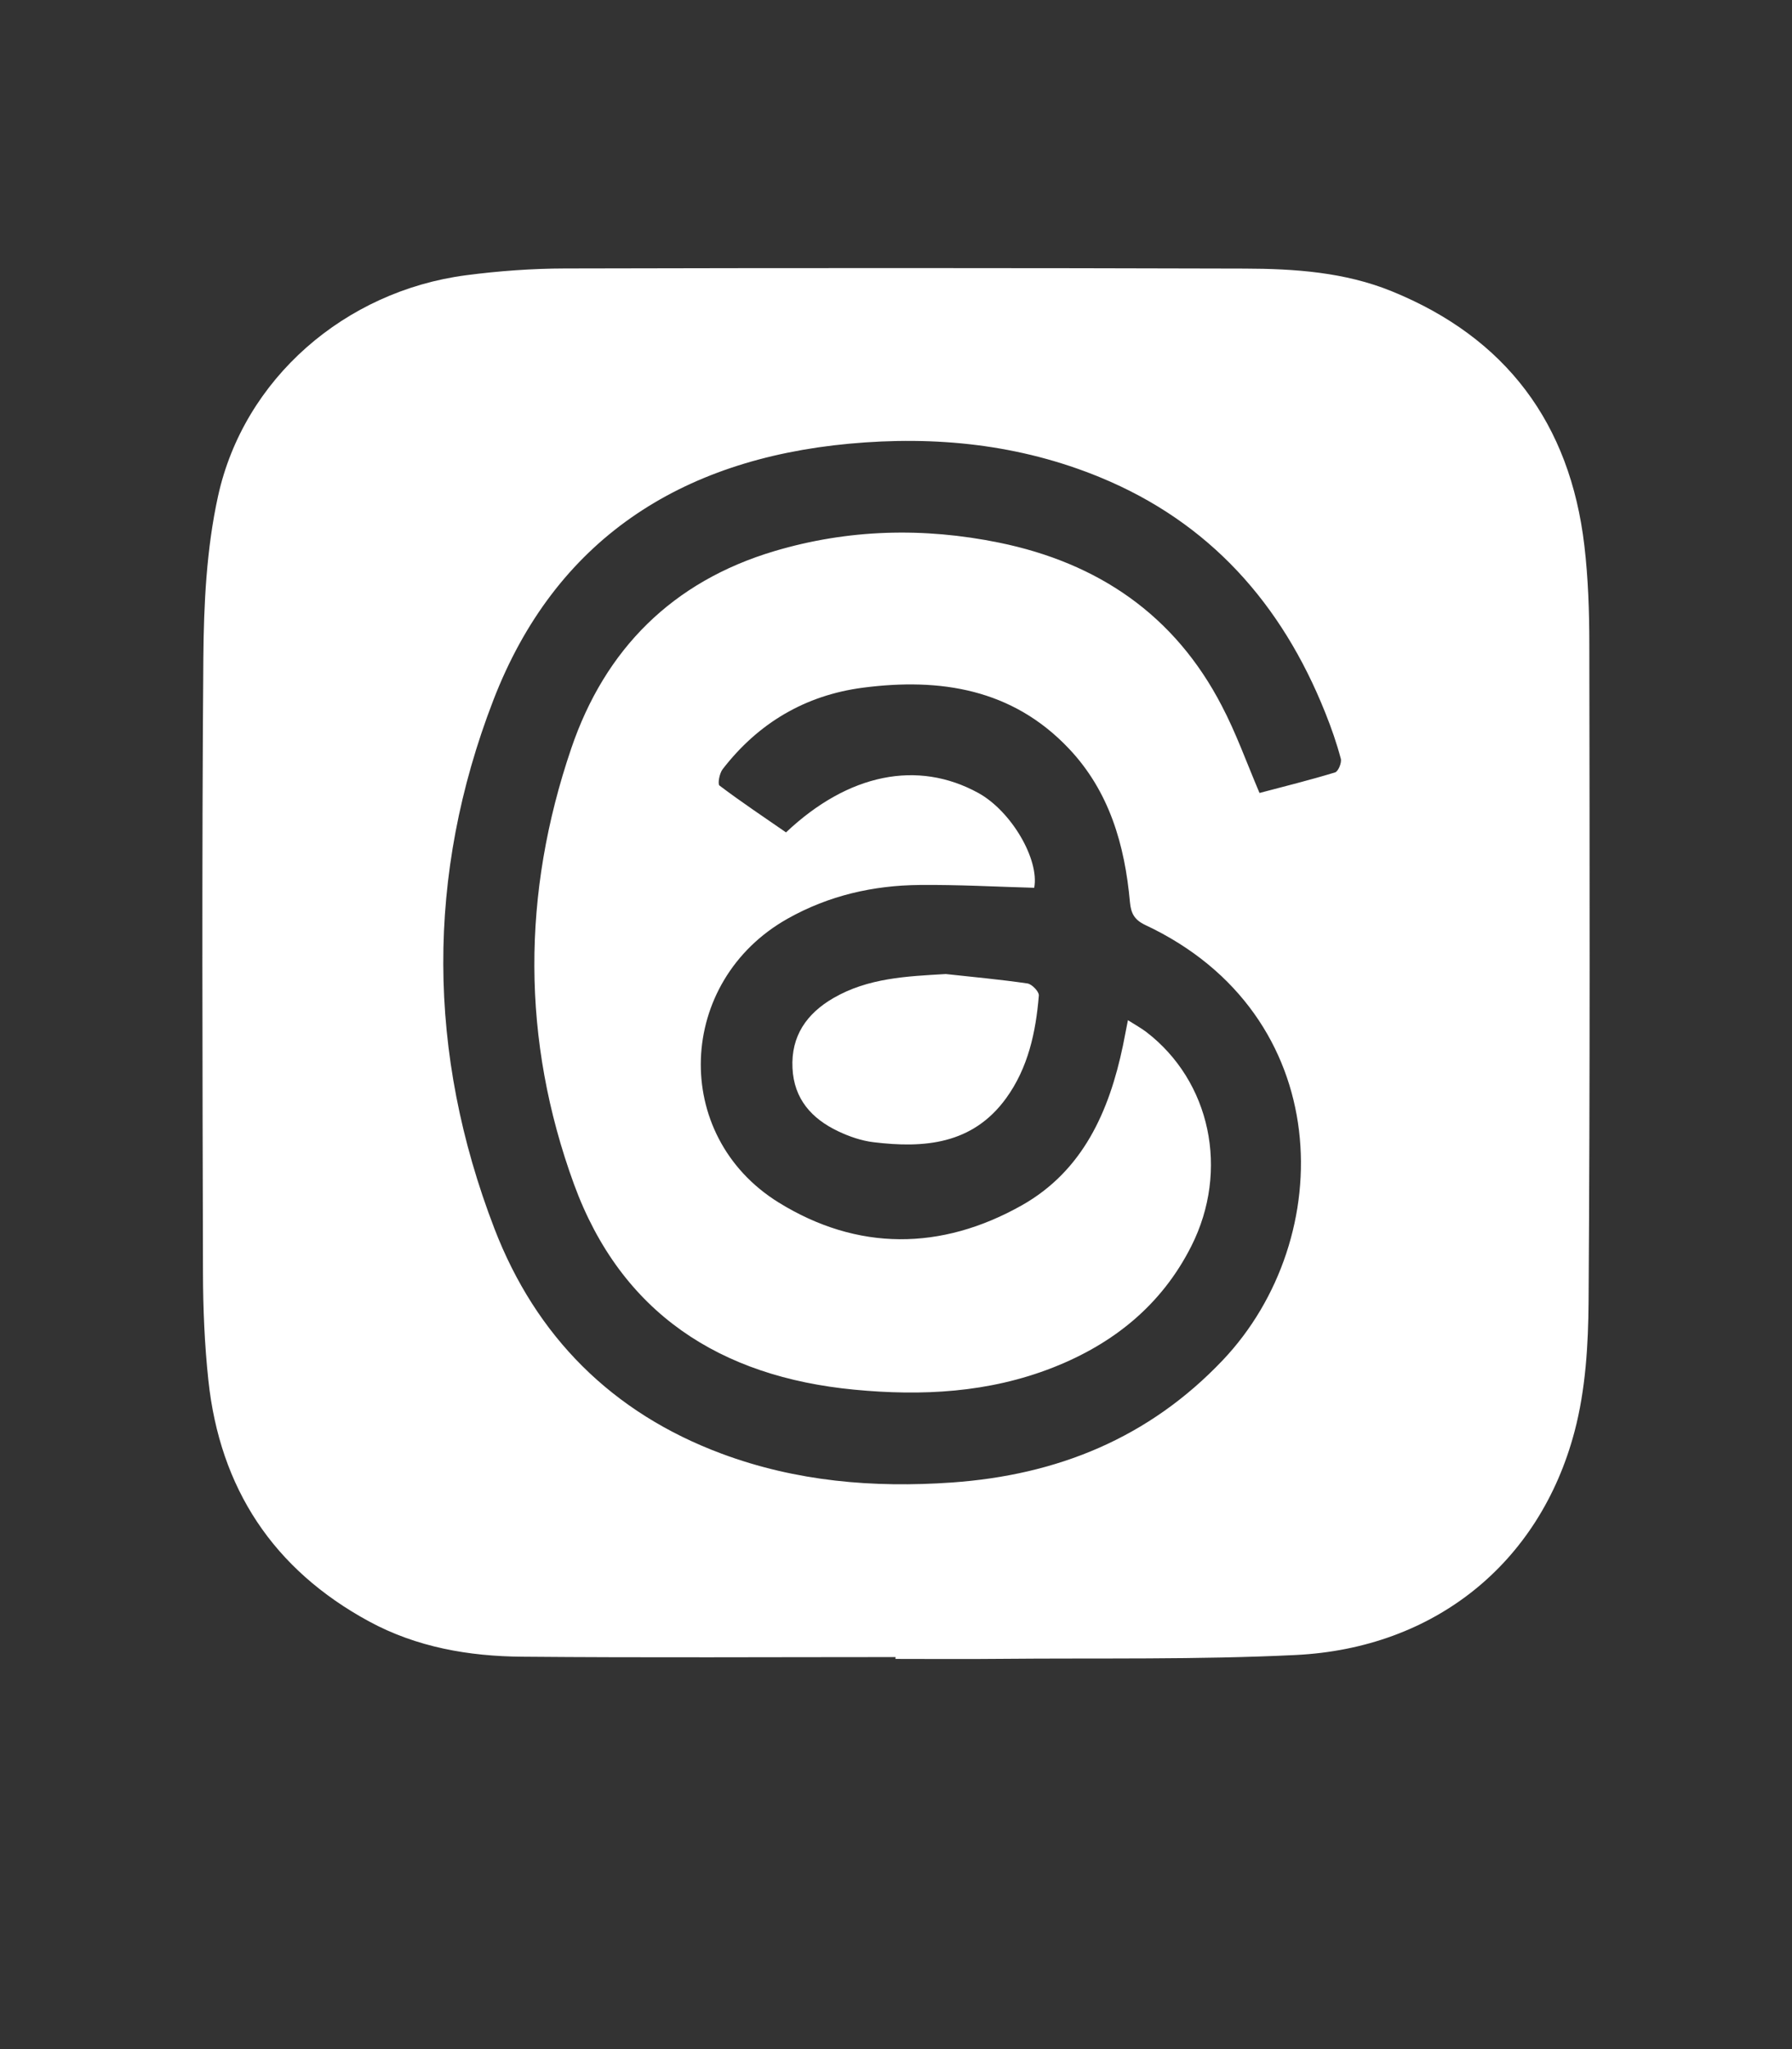 <?xml version="1.0" encoding="utf-8"?>
<!-- Generator: Adobe Illustrator 16.0.0, SVG Export Plug-In . SVG Version: 6.00 Build 0)  -->
<!DOCTYPE svg PUBLIC "-//W3C//DTD SVG 1.1//EN" "http://www.w3.org/Graphics/SVG/1.1/DTD/svg11.dtd">
<svg version="1.1" id="圖層_1" xmlns="http://www.w3.org/2000/svg" xmlns:xlink="http://www.w3.org/1999/xlink" x="0px" y="0px"
	 width="29.292px" height="33.479px" viewBox="0 0 29.292 33.479" enable-background="new 0 0 29.292 33.479" xml:space="preserve">
<rect x="0" y="0" width="29.292" height="33.479" fill="#333333" stroke="none"/>
<g>
	<path fill-rule="evenodd" clip-rule="evenodd" fill="#FFFFFF" d="M14.639,27.072c-2.035,0-4.071,0.012-6.106-0.006
		c-0.868-0.007-1.719-0.154-2.496-0.574c-1.569-0.85-2.443-2.175-2.631-3.943c-0.062-0.582-0.087-1.17-0.088-1.756
		c-0.008-3.347-0.02-6.694,0.006-10.04c0.007-0.884,0.051-1.788,0.24-2.647c0.422-1.92,2.075-3.35,4.052-3.609
		c0.535-0.07,1.078-0.11,1.617-0.111c3.704-0.009,7.408-0.009,11.112,0.002c0.817,0.002,1.639,0.058,2.406,0.371
		c1.867,0.759,2.913,2.16,3.147,4.155c0.063,0.536,0.081,1.079,0.081,1.619c0.005,3.576,0.012,7.152-0.012,10.728
		c-0.005,0.71-0.049,1.442-0.229,2.124c-0.569,2.156-2.291,3.542-4.557,3.653c-1.609,0.079-3.226,0.048-4.839,0.063
		c-0.568,0.006-1.138,0.001-1.705,0.001C14.639,27.09,14.639,27.081,14.639,27.072z M20.588,12.955
		c0.408-0.108,0.825-0.211,1.235-0.336c0.052-0.016,0.111-0.158,0.094-0.223c-0.068-0.256-0.156-0.508-0.255-0.754
		c-0.709-1.775-1.889-3.107-3.678-3.843c-1.316-0.542-2.696-0.681-4.104-0.55c-2.759,0.256-4.806,1.571-5.817,4.193
		c-1.102,2.856-1.083,5.767,0.018,8.628c0.677,1.76,1.923,3.012,3.714,3.679c1.217,0.454,2.48,0.561,3.764,0.471
		c1.72-0.121,3.217-0.724,4.427-1.997c1.892-1.993,1.856-5.647-1.265-7.111c-0.176-0.083-0.234-0.188-0.251-0.373
		c-0.084-0.933-0.336-1.81-0.997-2.508c-0.925-0.978-2.104-1.16-3.368-0.996c-0.942,0.123-1.711,0.578-2.293,1.332
		c-0.052,0.067-0.084,0.242-0.051,0.267c0.356,0.269,0.728,0.516,1.087,0.765c1.02-0.963,2.153-1.188,3.144-0.644
		c0.542,0.299,1,1.089,0.913,1.549c-0.625-0.017-1.246-0.052-1.867-0.046c-0.762,0.006-1.49,0.172-2.163,0.55
		c-1.816,1.021-1.917,3.541-0.148,4.637c1.29,0.798,2.659,0.788,3.975,0.047c0.998-0.563,1.429-1.534,1.654-2.612
		c0.024-0.124,0.048-0.246,0.081-0.413c0.124,0.079,0.218,0.13,0.302,0.194c1.048,0.805,1.359,2.259,0.735,3.496
		c-0.485,0.963-1.275,1.597-2.263,1.985c-1.048,0.412-2.144,0.468-3.25,0.361c-2.189-0.21-3.808-1.249-4.579-3.357
		c-0.86-2.355-0.852-4.75-0.044-7.12c0.551-1.619,1.654-2.725,3.317-3.221c1.211-0.361,2.442-0.391,3.674-0.14
		c1.617,0.33,2.872,1.179,3.642,2.666C20.204,11.974,20.374,12.451,20.588,12.955z"/>
	<path fill-rule="evenodd" clip-rule="evenodd" fill="#FFFFFF" d="M15.46,15.913c0.445,0.049,0.893,0.089,1.335,0.154
		c0.073,0.011,0.19,0.133,0.186,0.196c-0.049,0.599-0.175,1.183-0.535,1.679c-0.548,0.755-1.339,0.82-2.171,0.718
		c-0.196-0.024-0.395-0.093-0.574-0.178c-0.432-0.205-0.723-0.526-0.747-1.032c-0.026-0.524,0.232-0.891,0.668-1.144
		C14.19,15.976,14.823,15.95,15.46,15.913z"/>
</g>
</svg>
